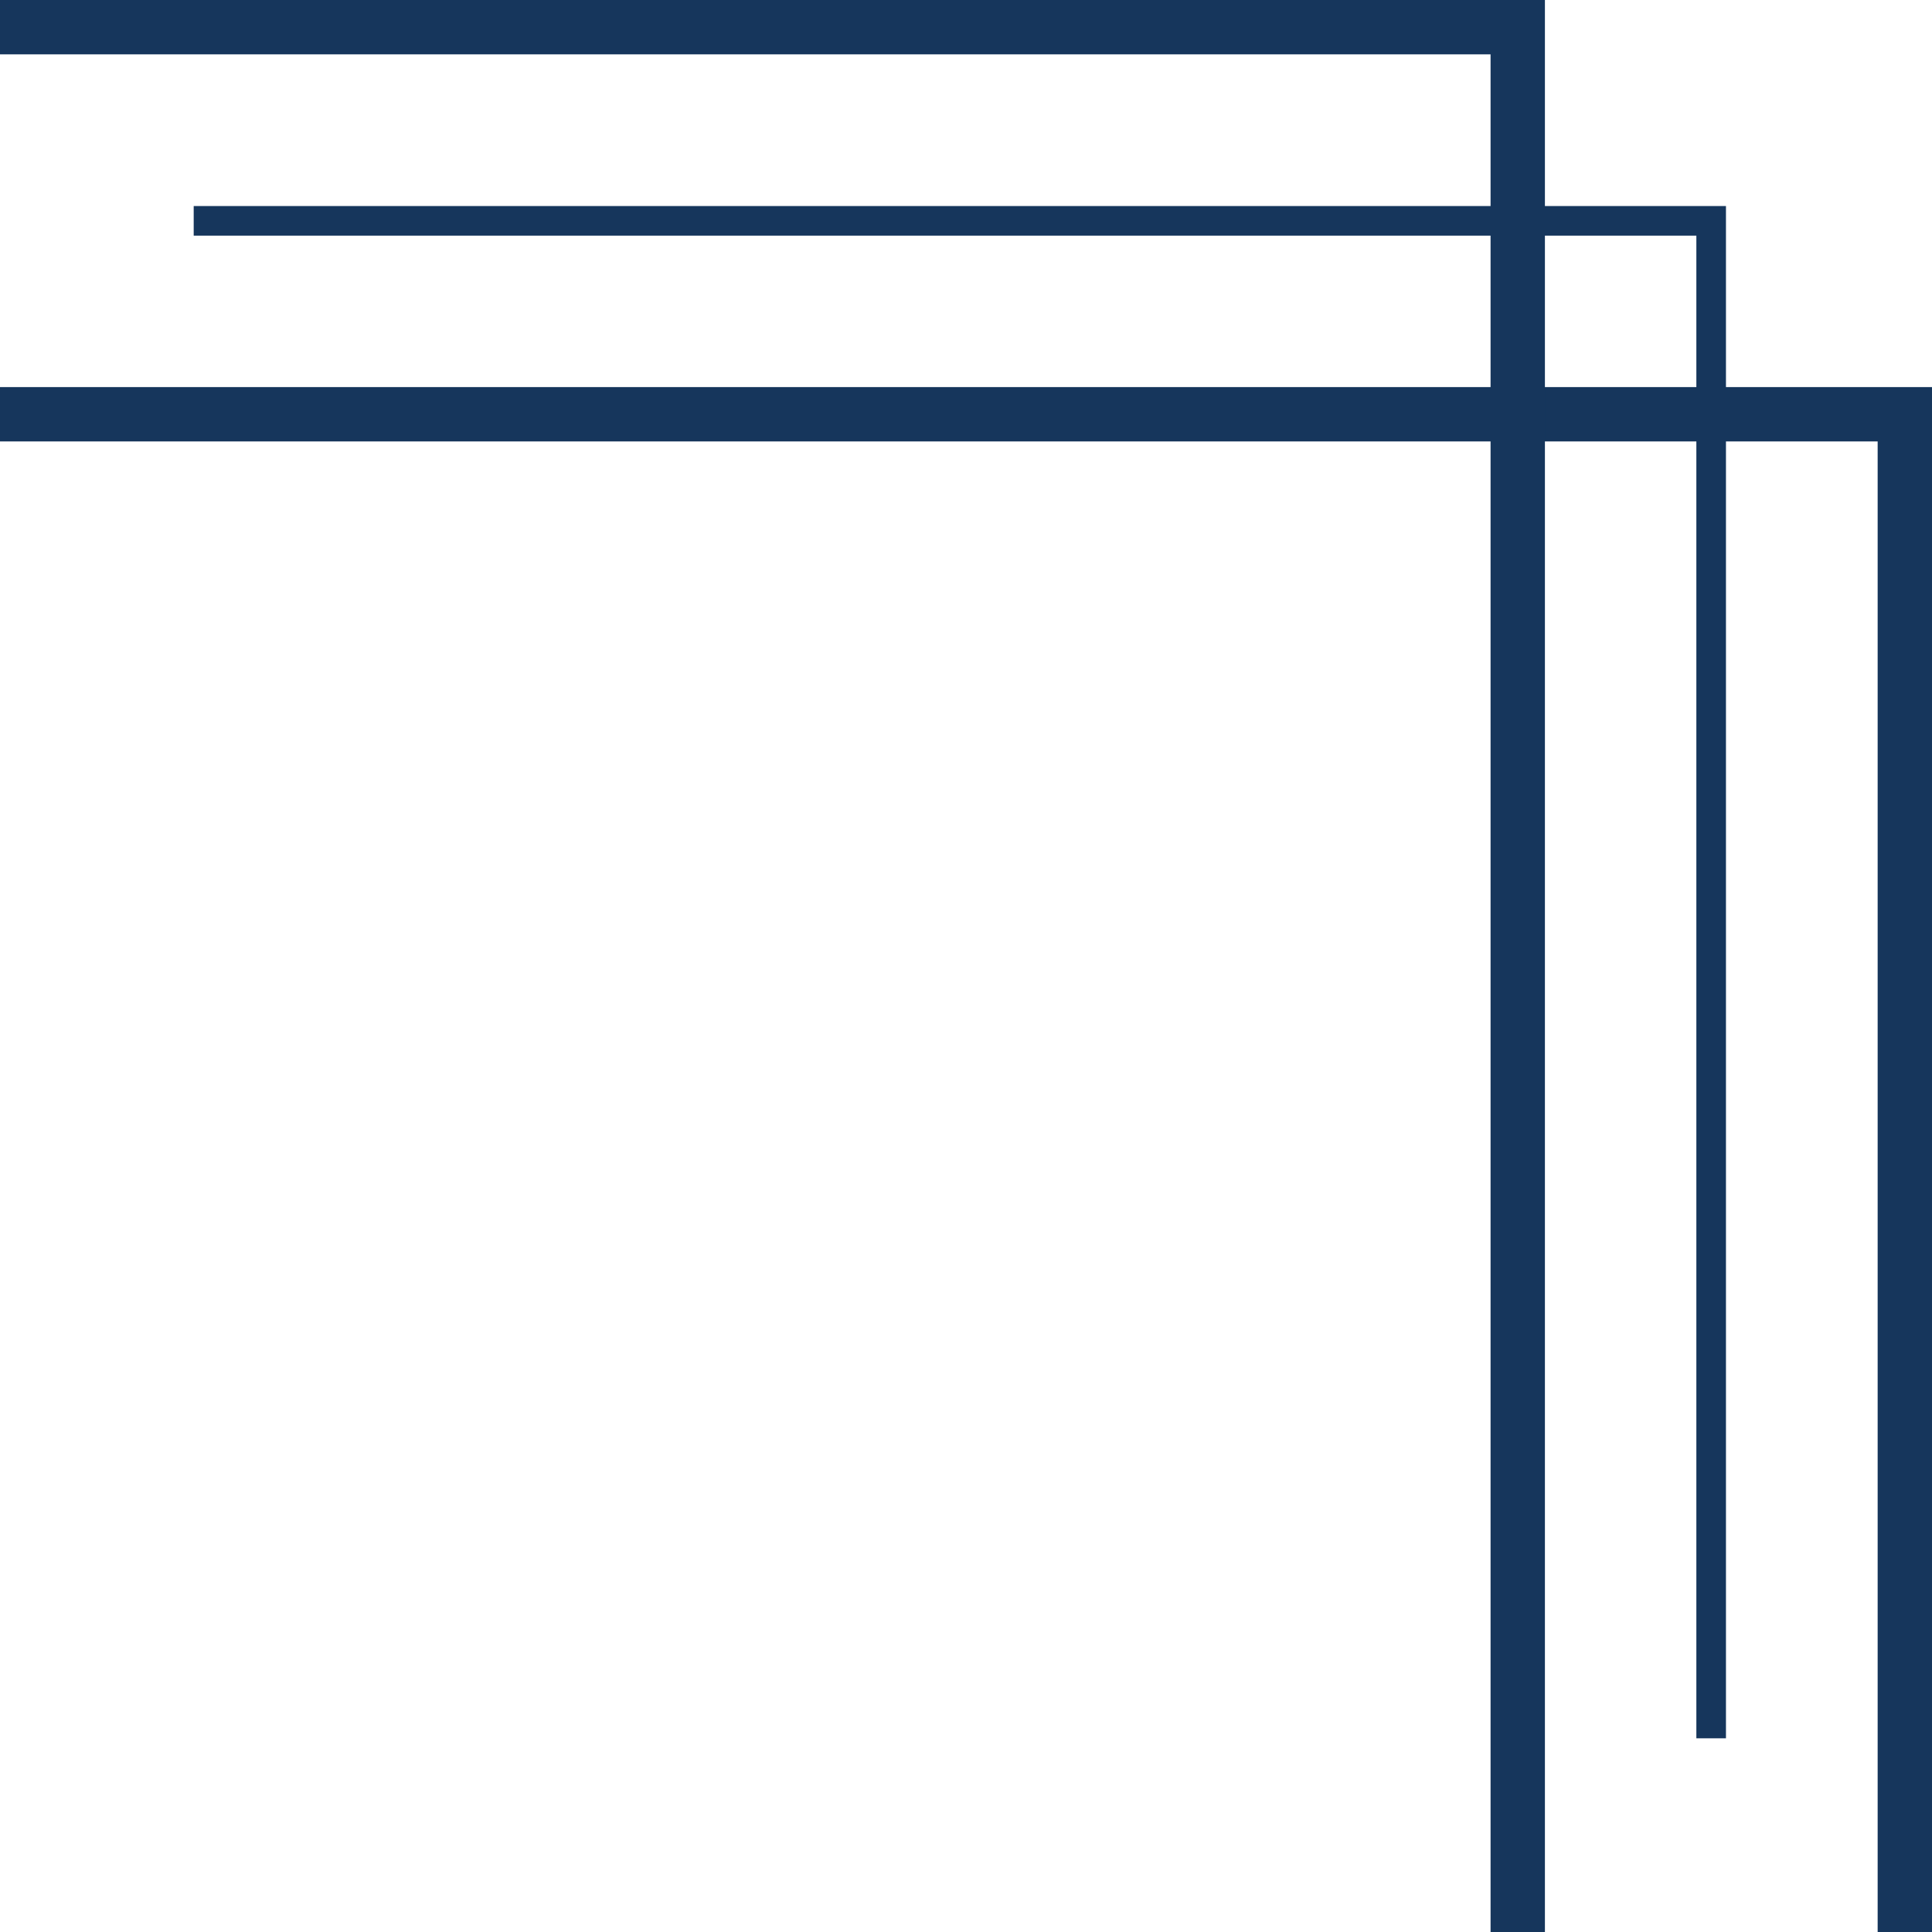 <?xml version="1.0" encoding="UTF-8"?> <svg xmlns="http://www.w3.org/2000/svg" width="31" height="31" viewBox="0 0 31 31" fill="none"> <g clip-path="url(#clip0_101_112)"> <path d="M30.128 31H31V6.211H1.05192e-06V7.083H30.128V31Z" fill="#16365C"></path> <path d="M23.917 31H24.789V0H3.89428e-05V0.872H23.917V31Z" fill="#16365C"></path> <path d="M27.219 27.892H27.694V3.306H3.108V3.781H27.219V27.892Z" fill="#16365C"></path> </g> <defs> <clipPath id="clip0_101_112"> <rect width="31" height="31" fill="white" transform="matrix(-1 0 0 1 31 0)"></rect> </clipPath> </defs> </svg> 